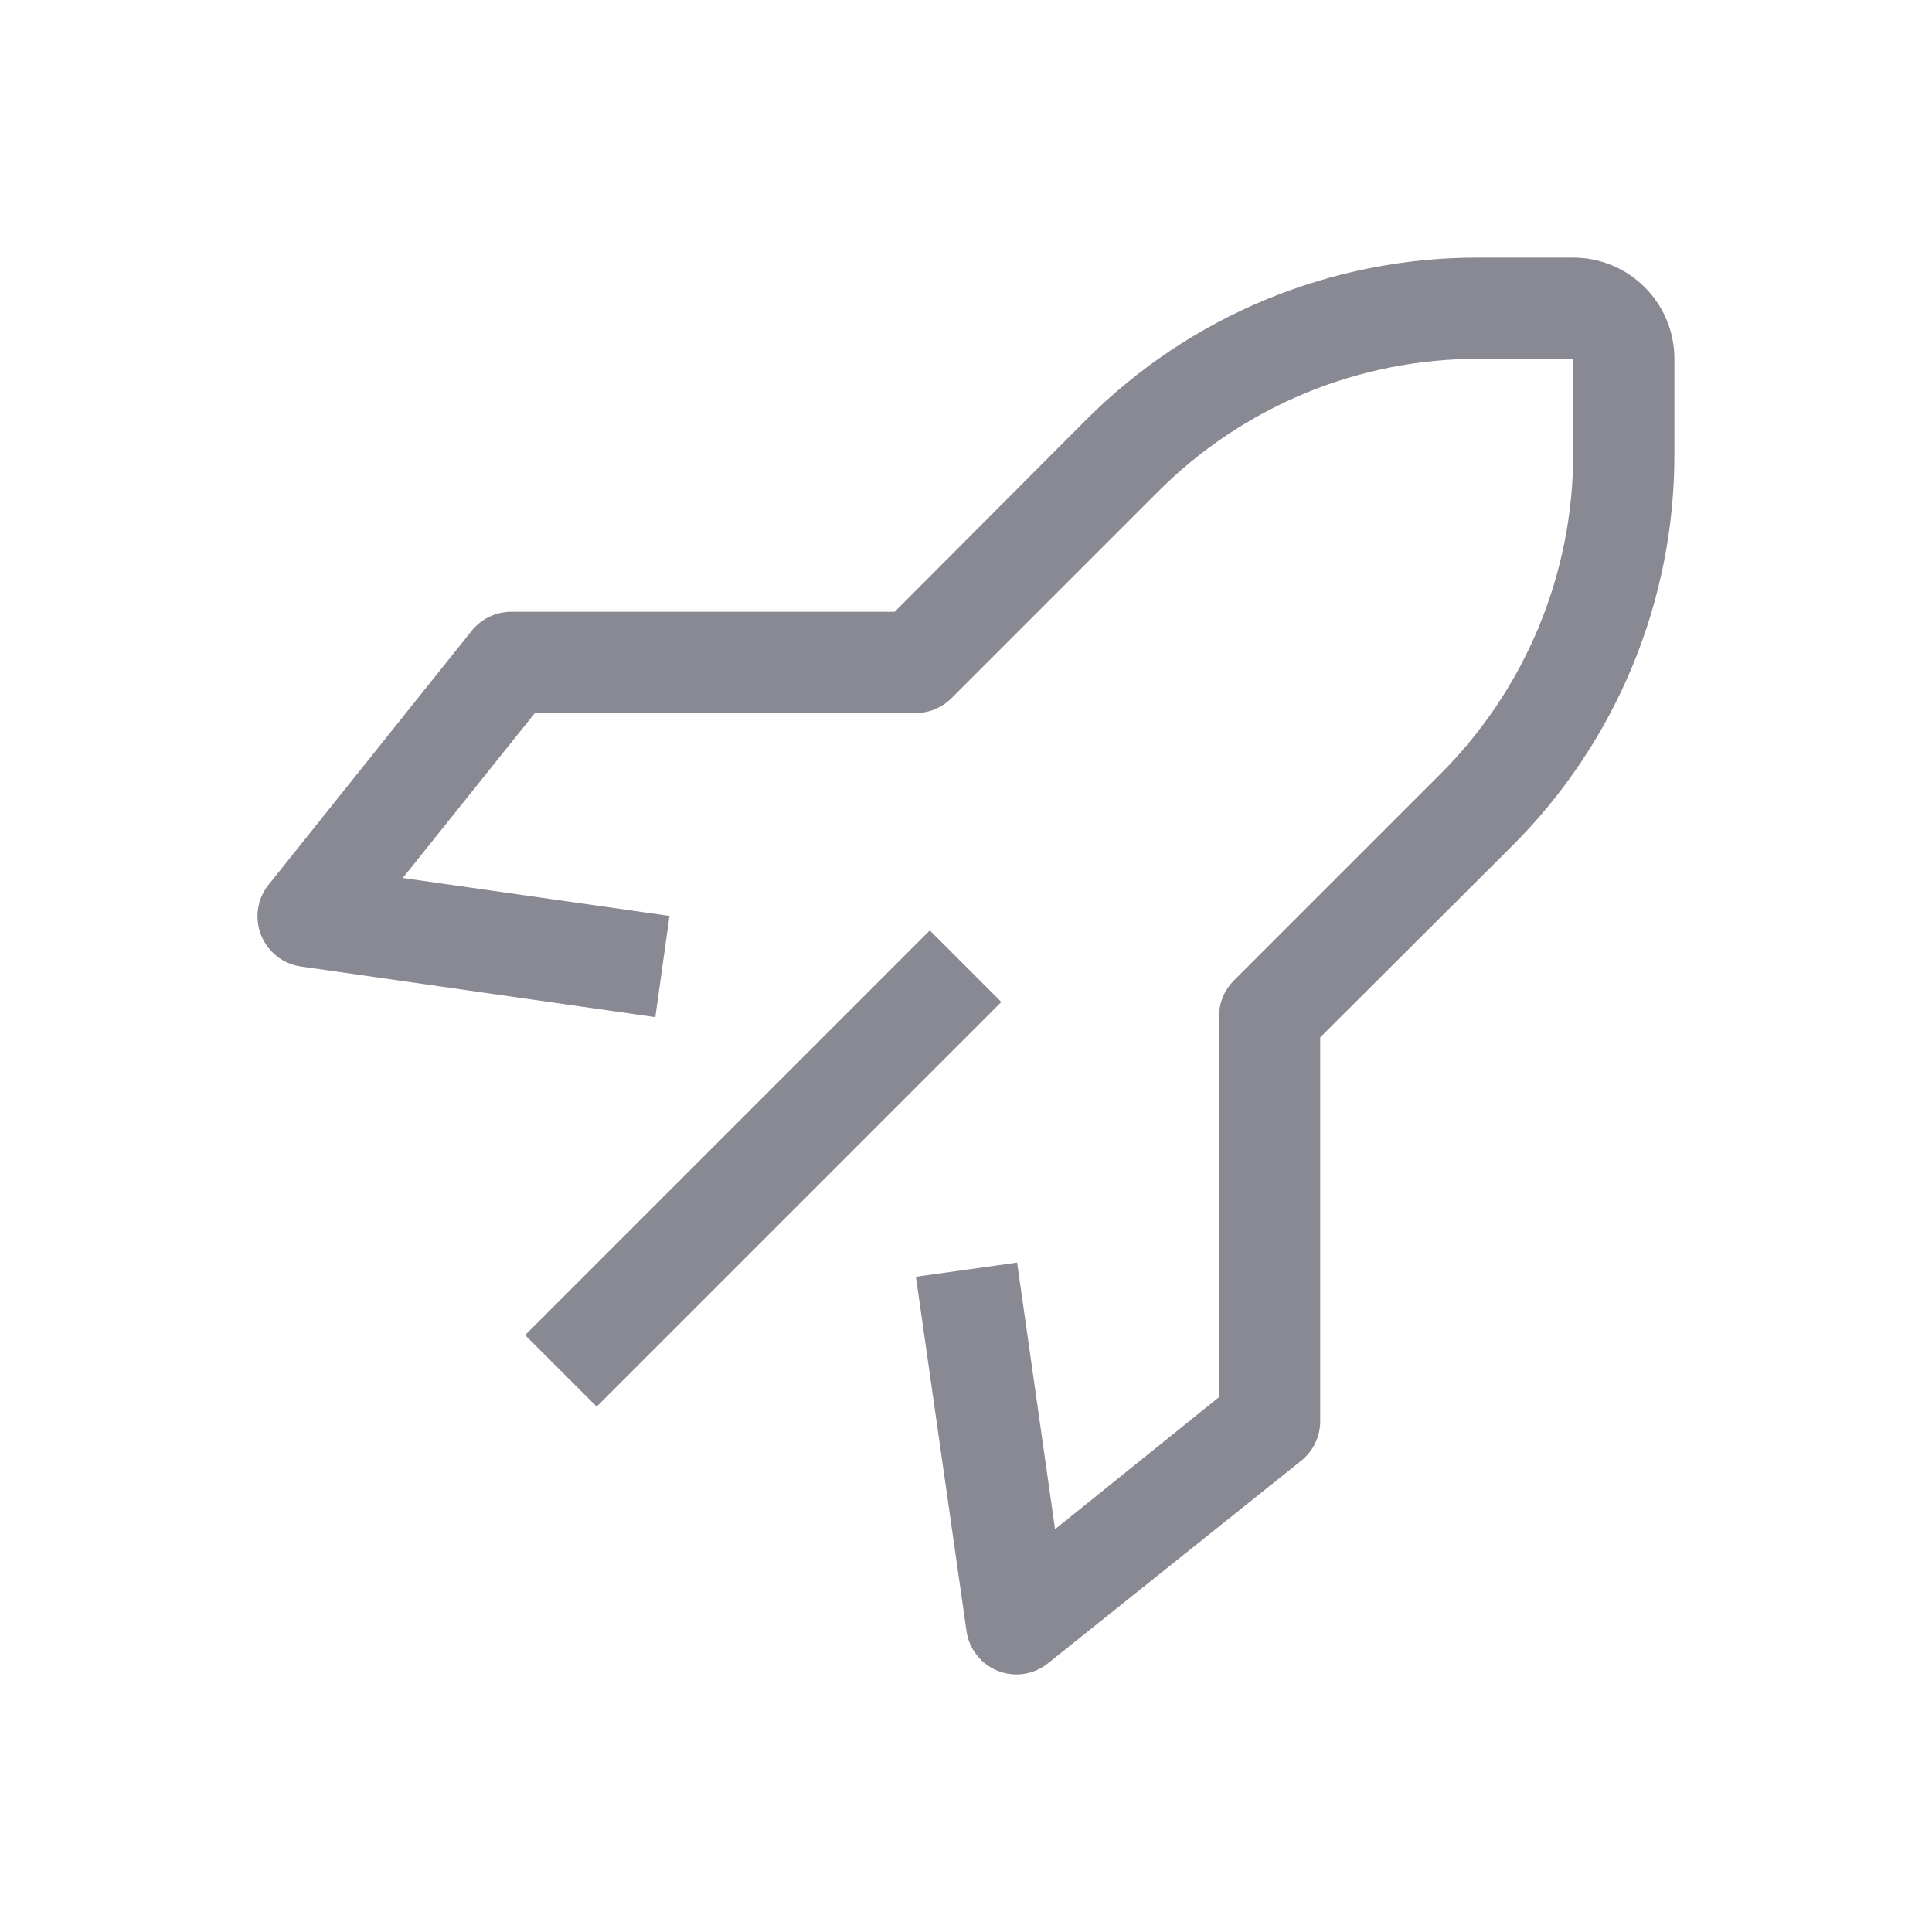 <svg width="60" height="60" viewBox="0 0 60 60" fill="none" xmlns="http://www.w3.org/2000/svg">
<path d="M16.308 41.462L28.875 28.895L31.097 31.117L18.53 43.684L16.308 41.462Z" fill="#888993"/>
<path d="M31.571 52.002C31.372 52.002 31.175 51.965 30.99 51.892C30.732 51.789 30.506 51.62 30.335 51.402C30.164 51.184 30.054 50.925 30.015 50.65L28.444 39.65L31.587 39.21L32.765 47.491L37.857 43.39V31.572C37.856 31.366 37.895 31.16 37.974 30.969C38.052 30.778 38.167 30.603 38.313 30.457L44.709 24.061C46.027 22.752 47.072 21.194 47.784 19.479C48.496 17.763 48.861 15.924 48.857 14.066V11.143H45.934C44.077 11.139 42.237 11.504 40.522 12.216C38.806 12.929 37.249 13.974 35.94 15.292L29.544 21.688C29.397 21.833 29.223 21.949 29.031 22.027C28.84 22.105 28.635 22.145 28.428 22.143H16.611L12.509 27.267L20.791 28.445L20.351 31.588L9.35 30.017C9.076 29.978 8.816 29.868 8.598 29.697C8.38 29.525 8.212 29.3 8.109 29.042C8.005 28.783 7.972 28.501 8.013 28.224C8.055 27.948 8.169 27.688 8.345 27.471L14.63 19.613C14.775 19.425 14.961 19.272 15.173 19.166C15.385 19.06 15.619 19.003 15.856 19H27.784L33.708 13.06C35.31 11.45 37.215 10.173 39.314 9.304C41.413 8.436 43.663 7.992 45.934 8H48.857C49.691 8 50.49 8.331 51.08 8.921C51.669 9.51 52 10.309 52 11.143V14.066C52.008 16.337 51.565 18.588 50.696 20.686C49.827 22.785 48.551 24.691 46.94 26.292L41 32.217V44.144C40.999 44.38 40.945 44.613 40.841 44.825C40.738 45.037 40.588 45.224 40.403 45.37L32.545 51.656C32.269 51.878 31.926 51.999 31.571 52.002Z" fill="#888993"/>
</svg>
